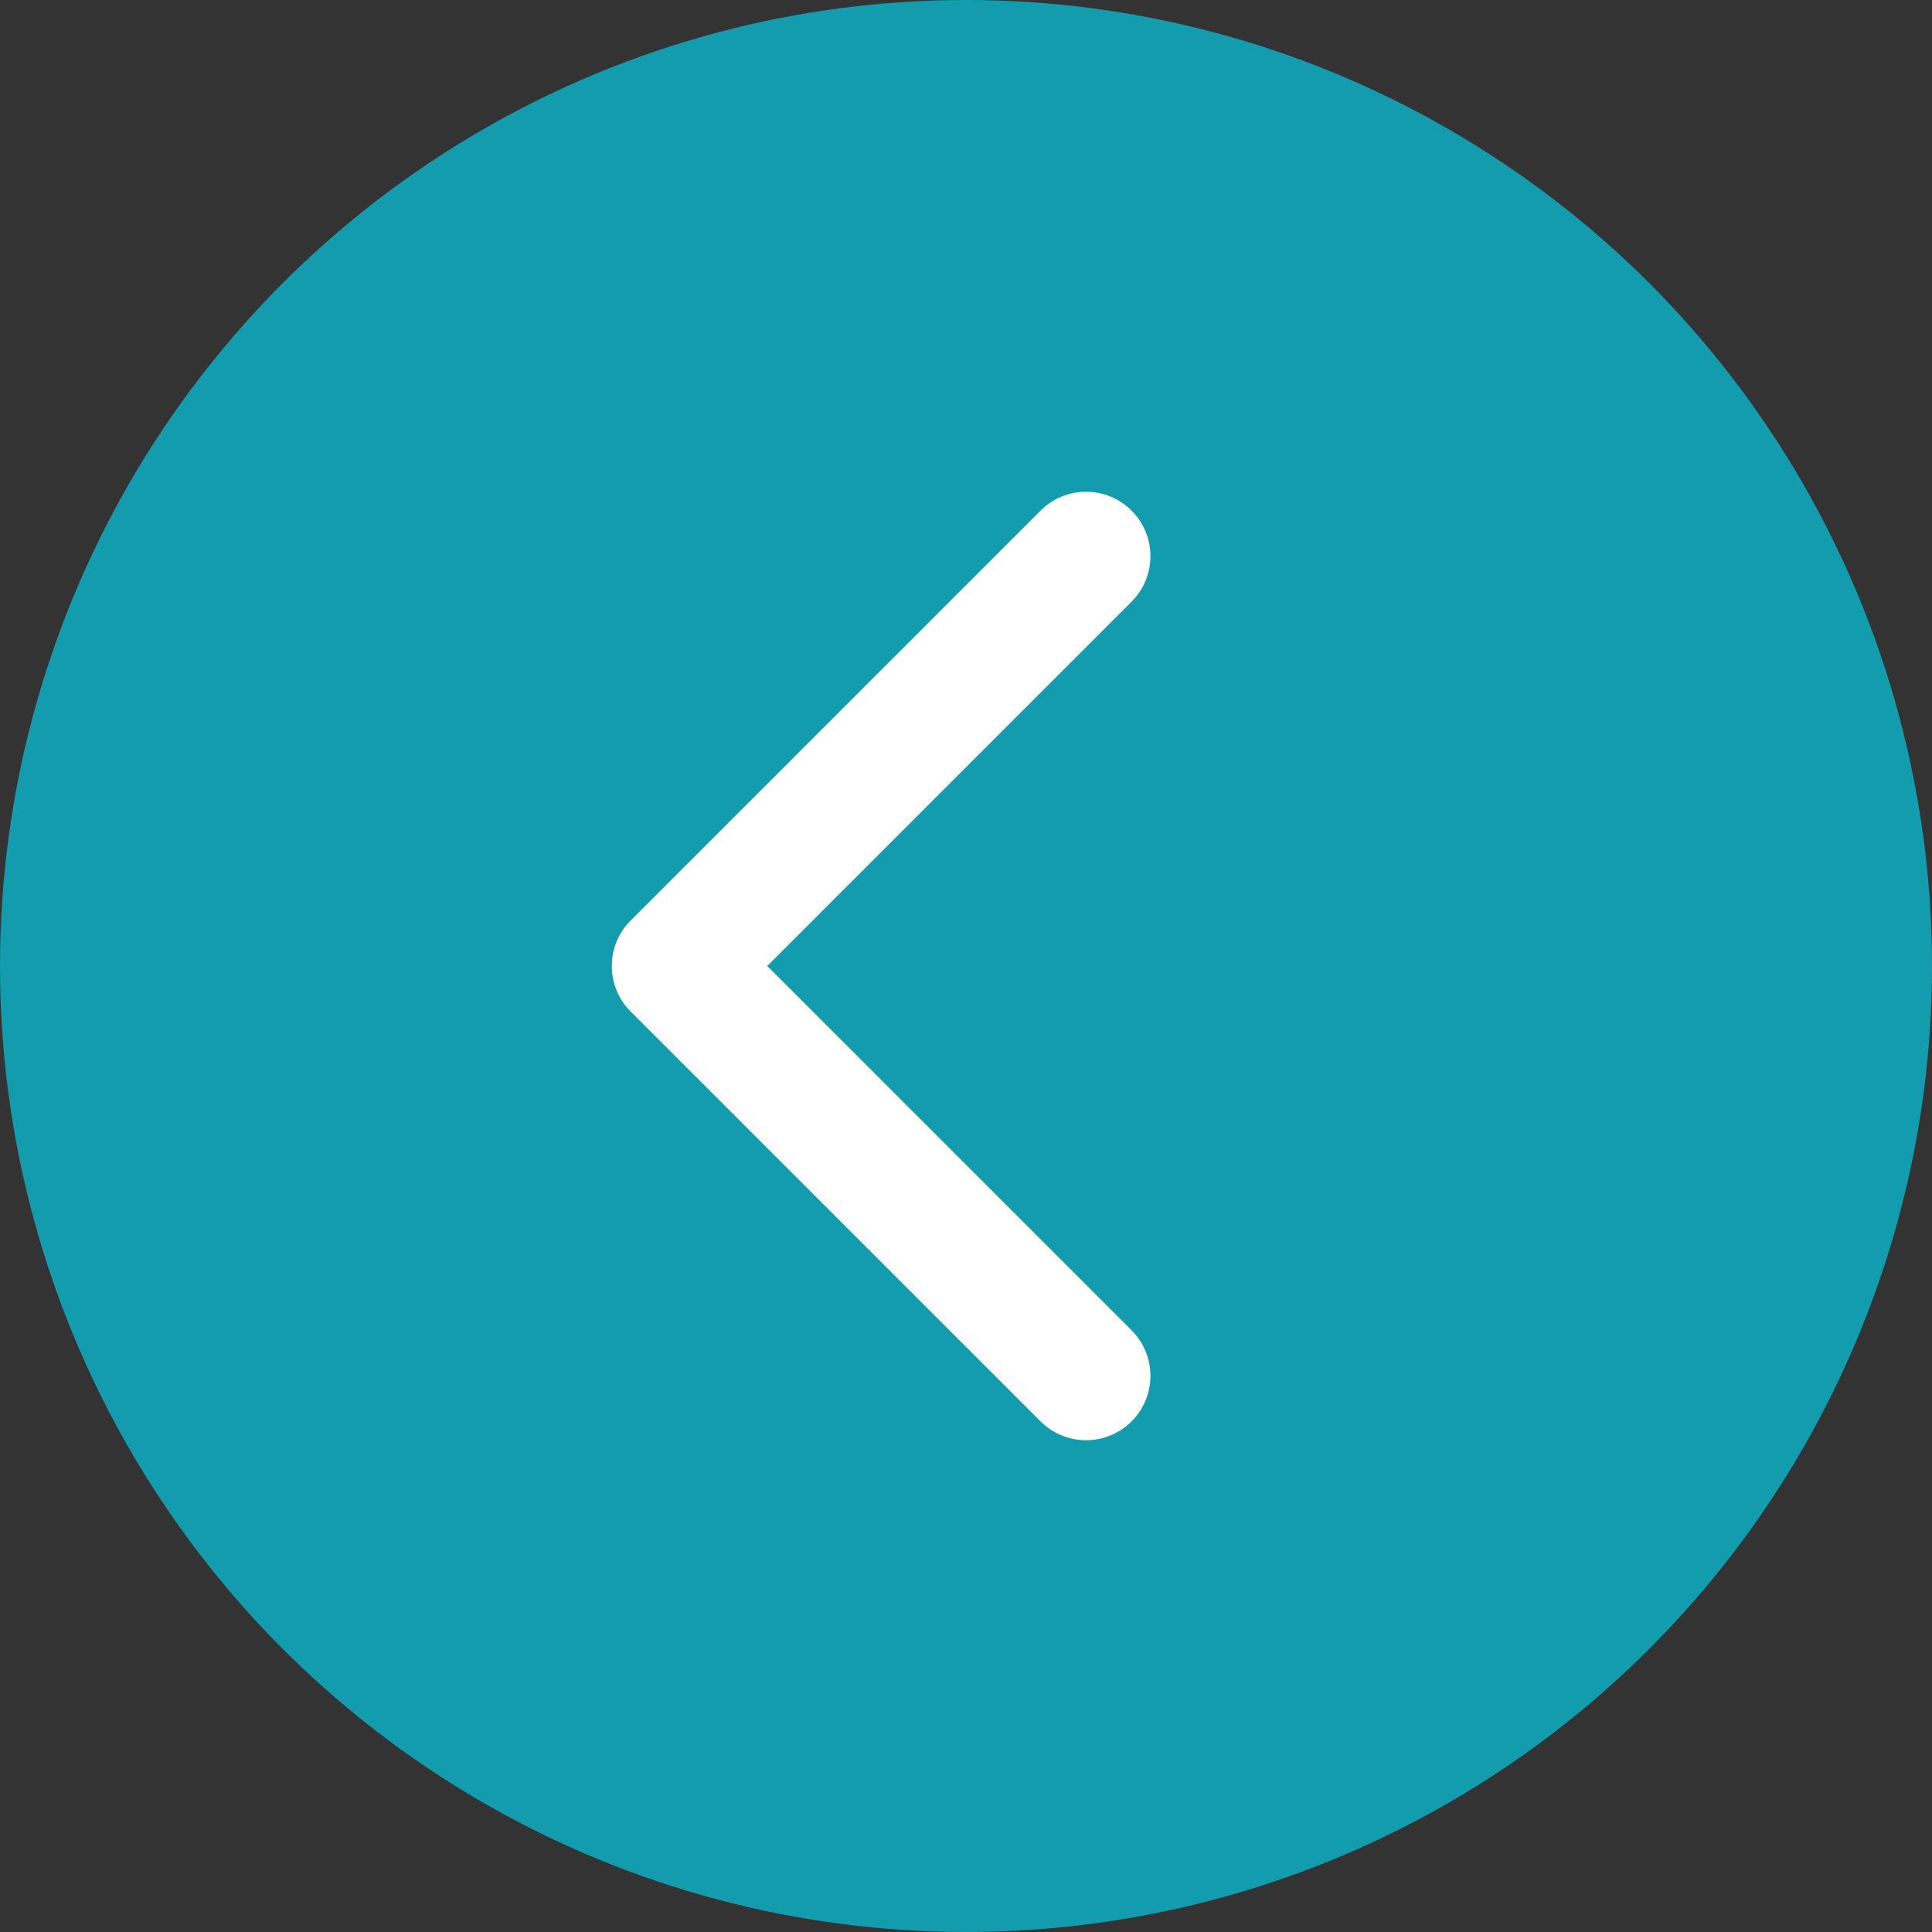 <?xml version="1.0" encoding="UTF-8"?> <svg xmlns="http://www.w3.org/2000/svg" width="60" height="60" viewBox="0 0 60 60" fill="none"><rect x="0" y="0" width="60" height="60" fill="#333333" stroke="none"/><circle cx="30" cy="30" r="30" fill="#129CAE"></circle><path d="M19.586 31.414C18.805 30.633 18.805 29.367 19.586 28.586L32.314 15.858C33.095 15.077 34.361 15.077 35.142 15.858C35.923 16.639 35.923 17.905 35.142 18.686L23.828 30L35.142 41.314C35.923 42.095 35.923 43.361 35.142 44.142C34.361 44.923 33.095 44.923 32.314 44.142L19.586 31.414ZM22 32H21V28H22V32Z" fill="white"></path></svg> 
